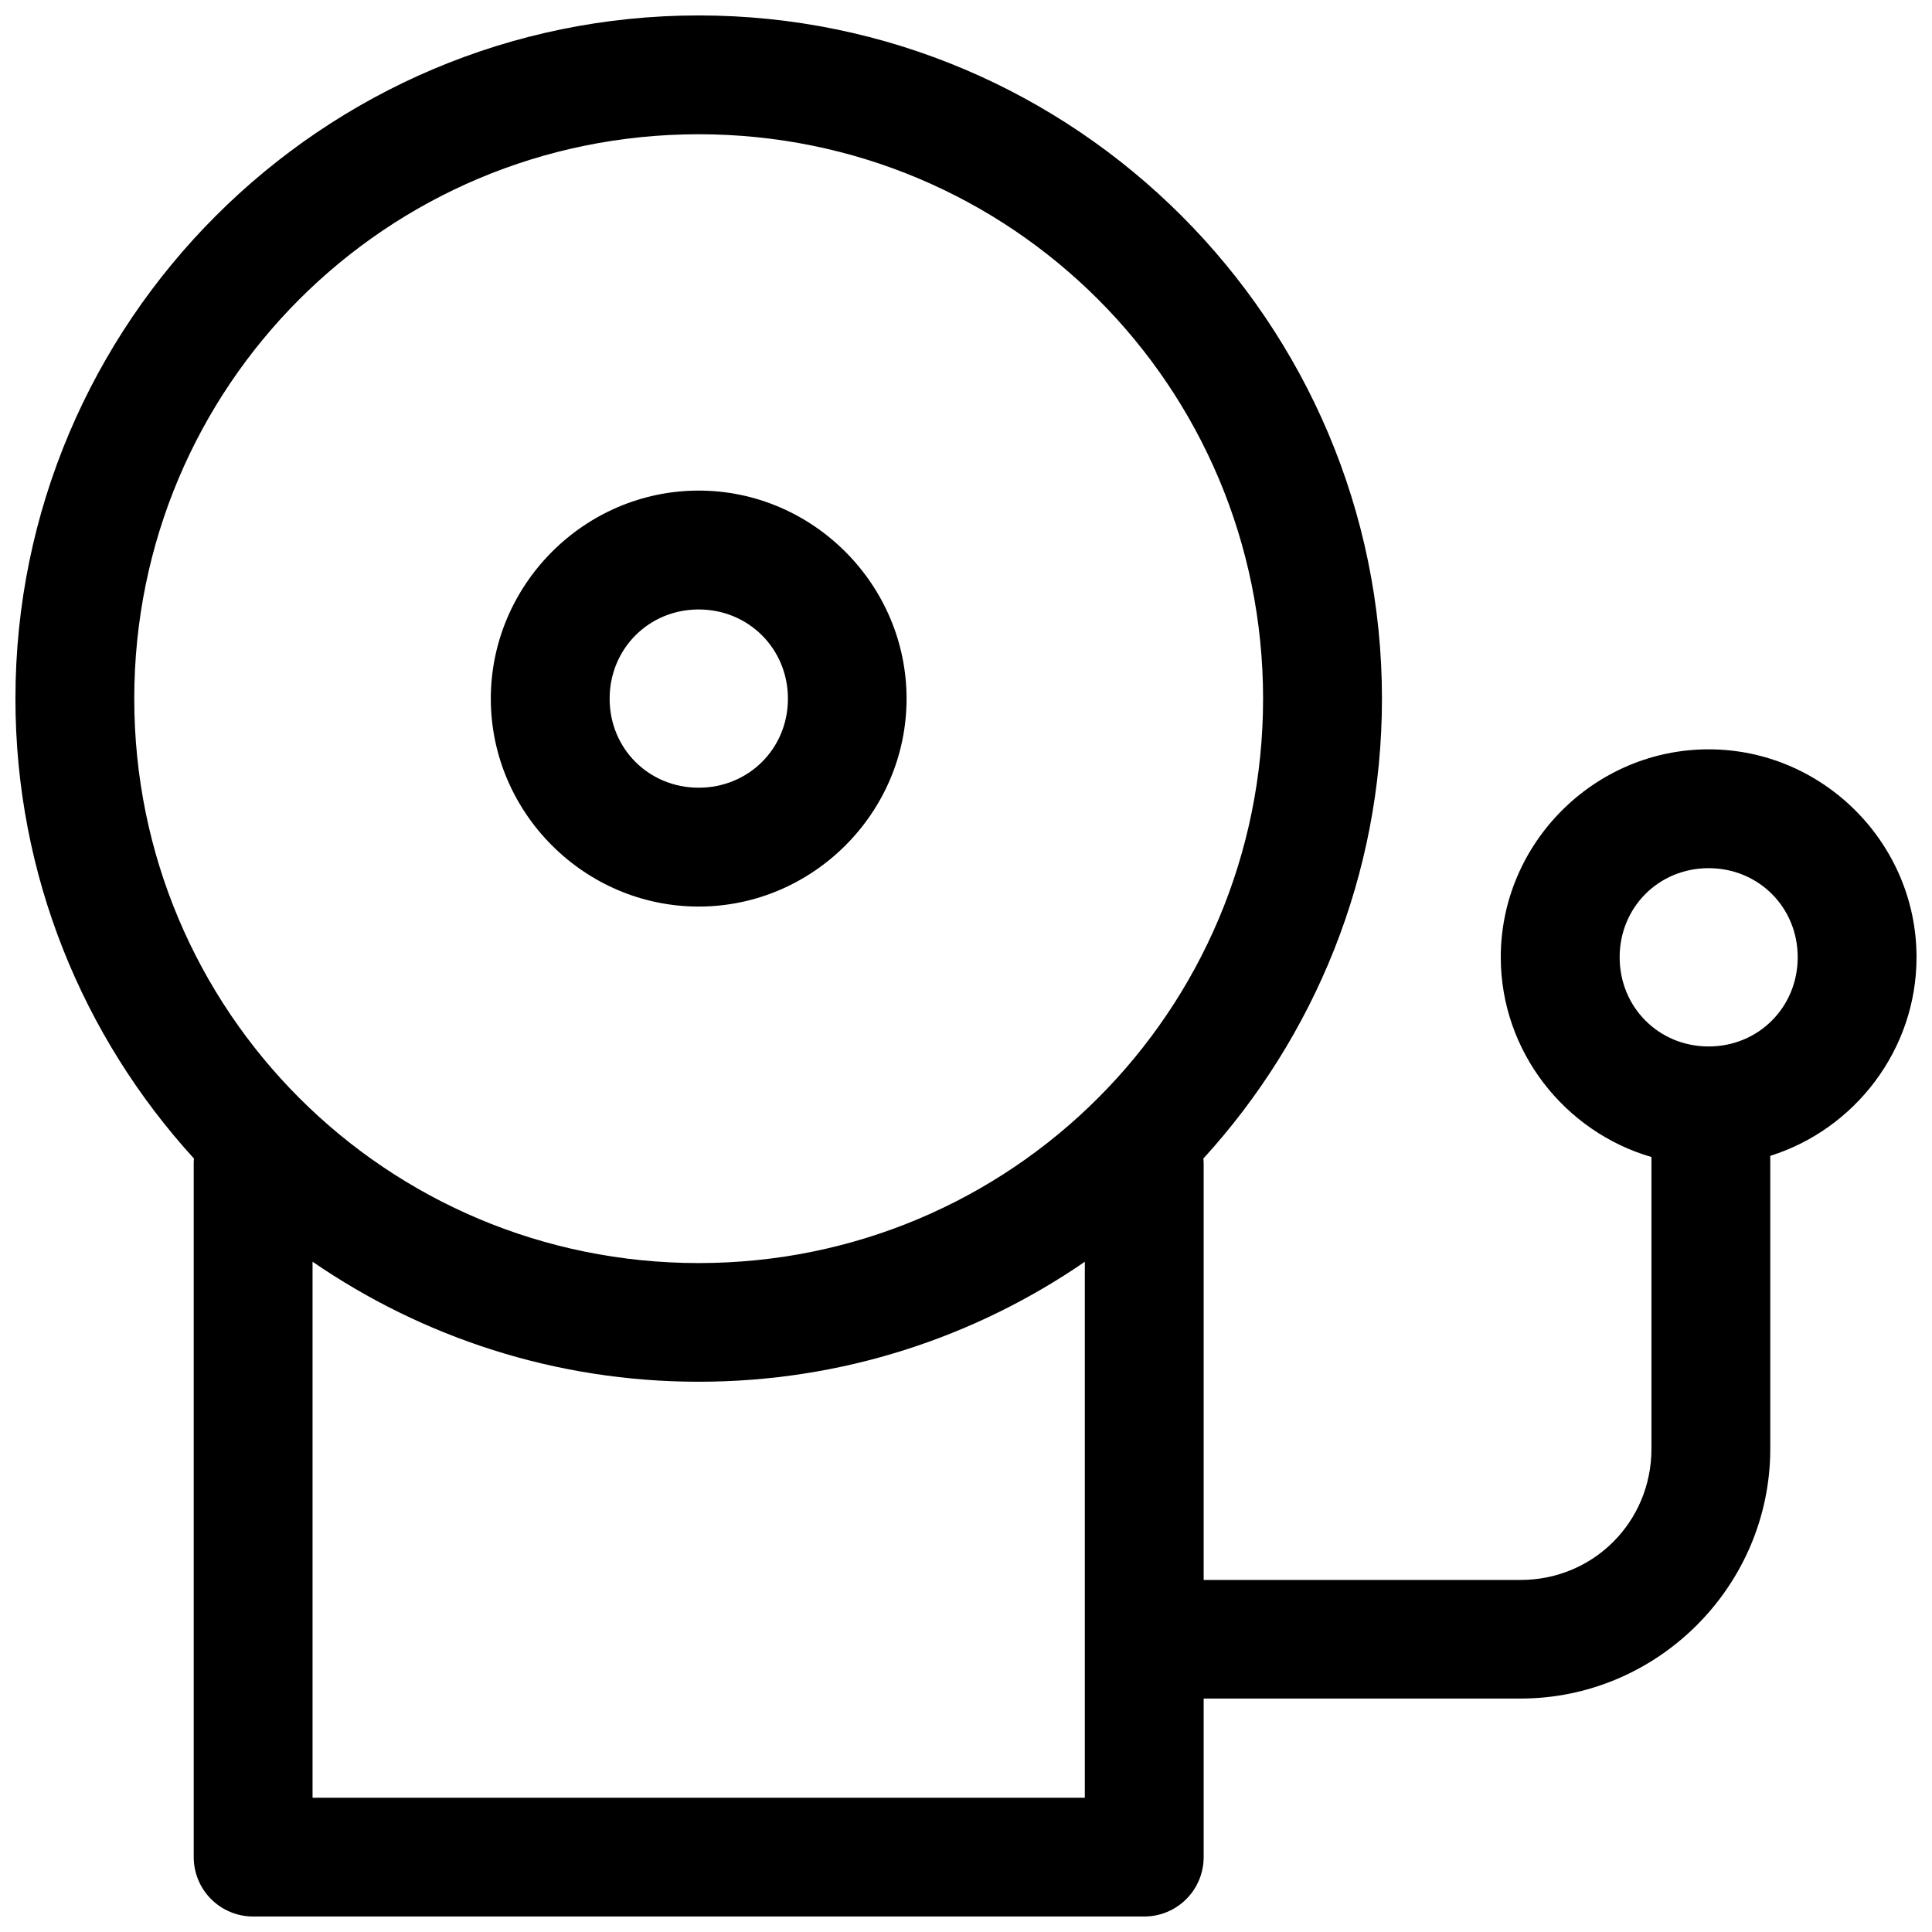<?xml version="1.0" encoding="UTF-8"?>
<!-- Uploaded to: ICON Repo, www.svgrepo.com, Generator: ICON Repo Mixer Tools -->
<svg width="800px" height="800px" version="1.1" viewBox="144 144 512 512" xmlns="http://www.w3.org/2000/svg">
 <defs>
  <clipPath id="a">
   <path d="m148.09 148.09h503.81v503.81h-503.81z"/>
  </clipPath>
 </defs>
 <g clip-path="url(#a)">
  <path d="m329.16 148.09c-99.805 0-181.07 81.266-181.07 181.07 0 46.891 17.941 89.676 47.309 121.86-0.043 0.48-0.062 0.965-0.062 1.445v183.69c0 4.176 1.66 8.18 4.613 11.133 2.953 2.949 6.957 4.609 11.133 4.609h236.16c4.176 0 8.18-1.66 11.133-4.609 2.953-2.953 4.609-6.957 4.609-11.133v-42.02h83.965c36.367 0 66.191-29.82 66.191-66.191v-77.629c22.367-7.031 38.762-28.074 38.762-52.645 0-30.246-24.844-55.09-55.09-55.09s-55.09 24.844-55.09 55.09c0 24.988 16.977 46.289 39.93 52.953v77.32c0 19.352-15.352 34.762-34.703 34.762h-83.965v-110.24c0-0.48-0.027-0.965-0.074-1.445 29.371-32.188 47.324-74.969 47.324-121.86 0-99.805-81.266-181.07-181.07-181.07zm0 31.488c82.789 0 149.57 66.793 149.57 149.58 0 82.789-66.777 149.57-149.57 149.57-82.789 0-149.58-66.777-149.58-149.57 0-82.789 66.793-149.58 149.58-149.58zm0 94.434c-30.246 0-55.09 24.902-55.09 55.148 0 30.246 24.844 55.09 55.09 55.09 30.246 0 55.09-24.844 55.09-55.09 0-30.246-24.844-55.148-55.09-55.148zm0 31.504c13.23 0 23.648 10.418 23.648 23.648s-10.418 23.586-23.648 23.586c-13.23 0-23.602-10.355-23.602-23.586s10.371-23.648 23.602-23.648zm267.65 68.559c13.23 0 23.602 10.371 23.602 23.602 0 13.23-10.371 23.648-23.602 23.648s-23.586-10.418-23.586-23.648c0-13.23 10.355-23.602 23.586-23.602zm-369.98 104.29c29.141 20.039 64.387 31.812 102.34 31.812 37.941 0 73.184-11.766 102.32-31.797v142.04h-204.66z" fill-rule="evenodd"/>
 </g>
</svg>